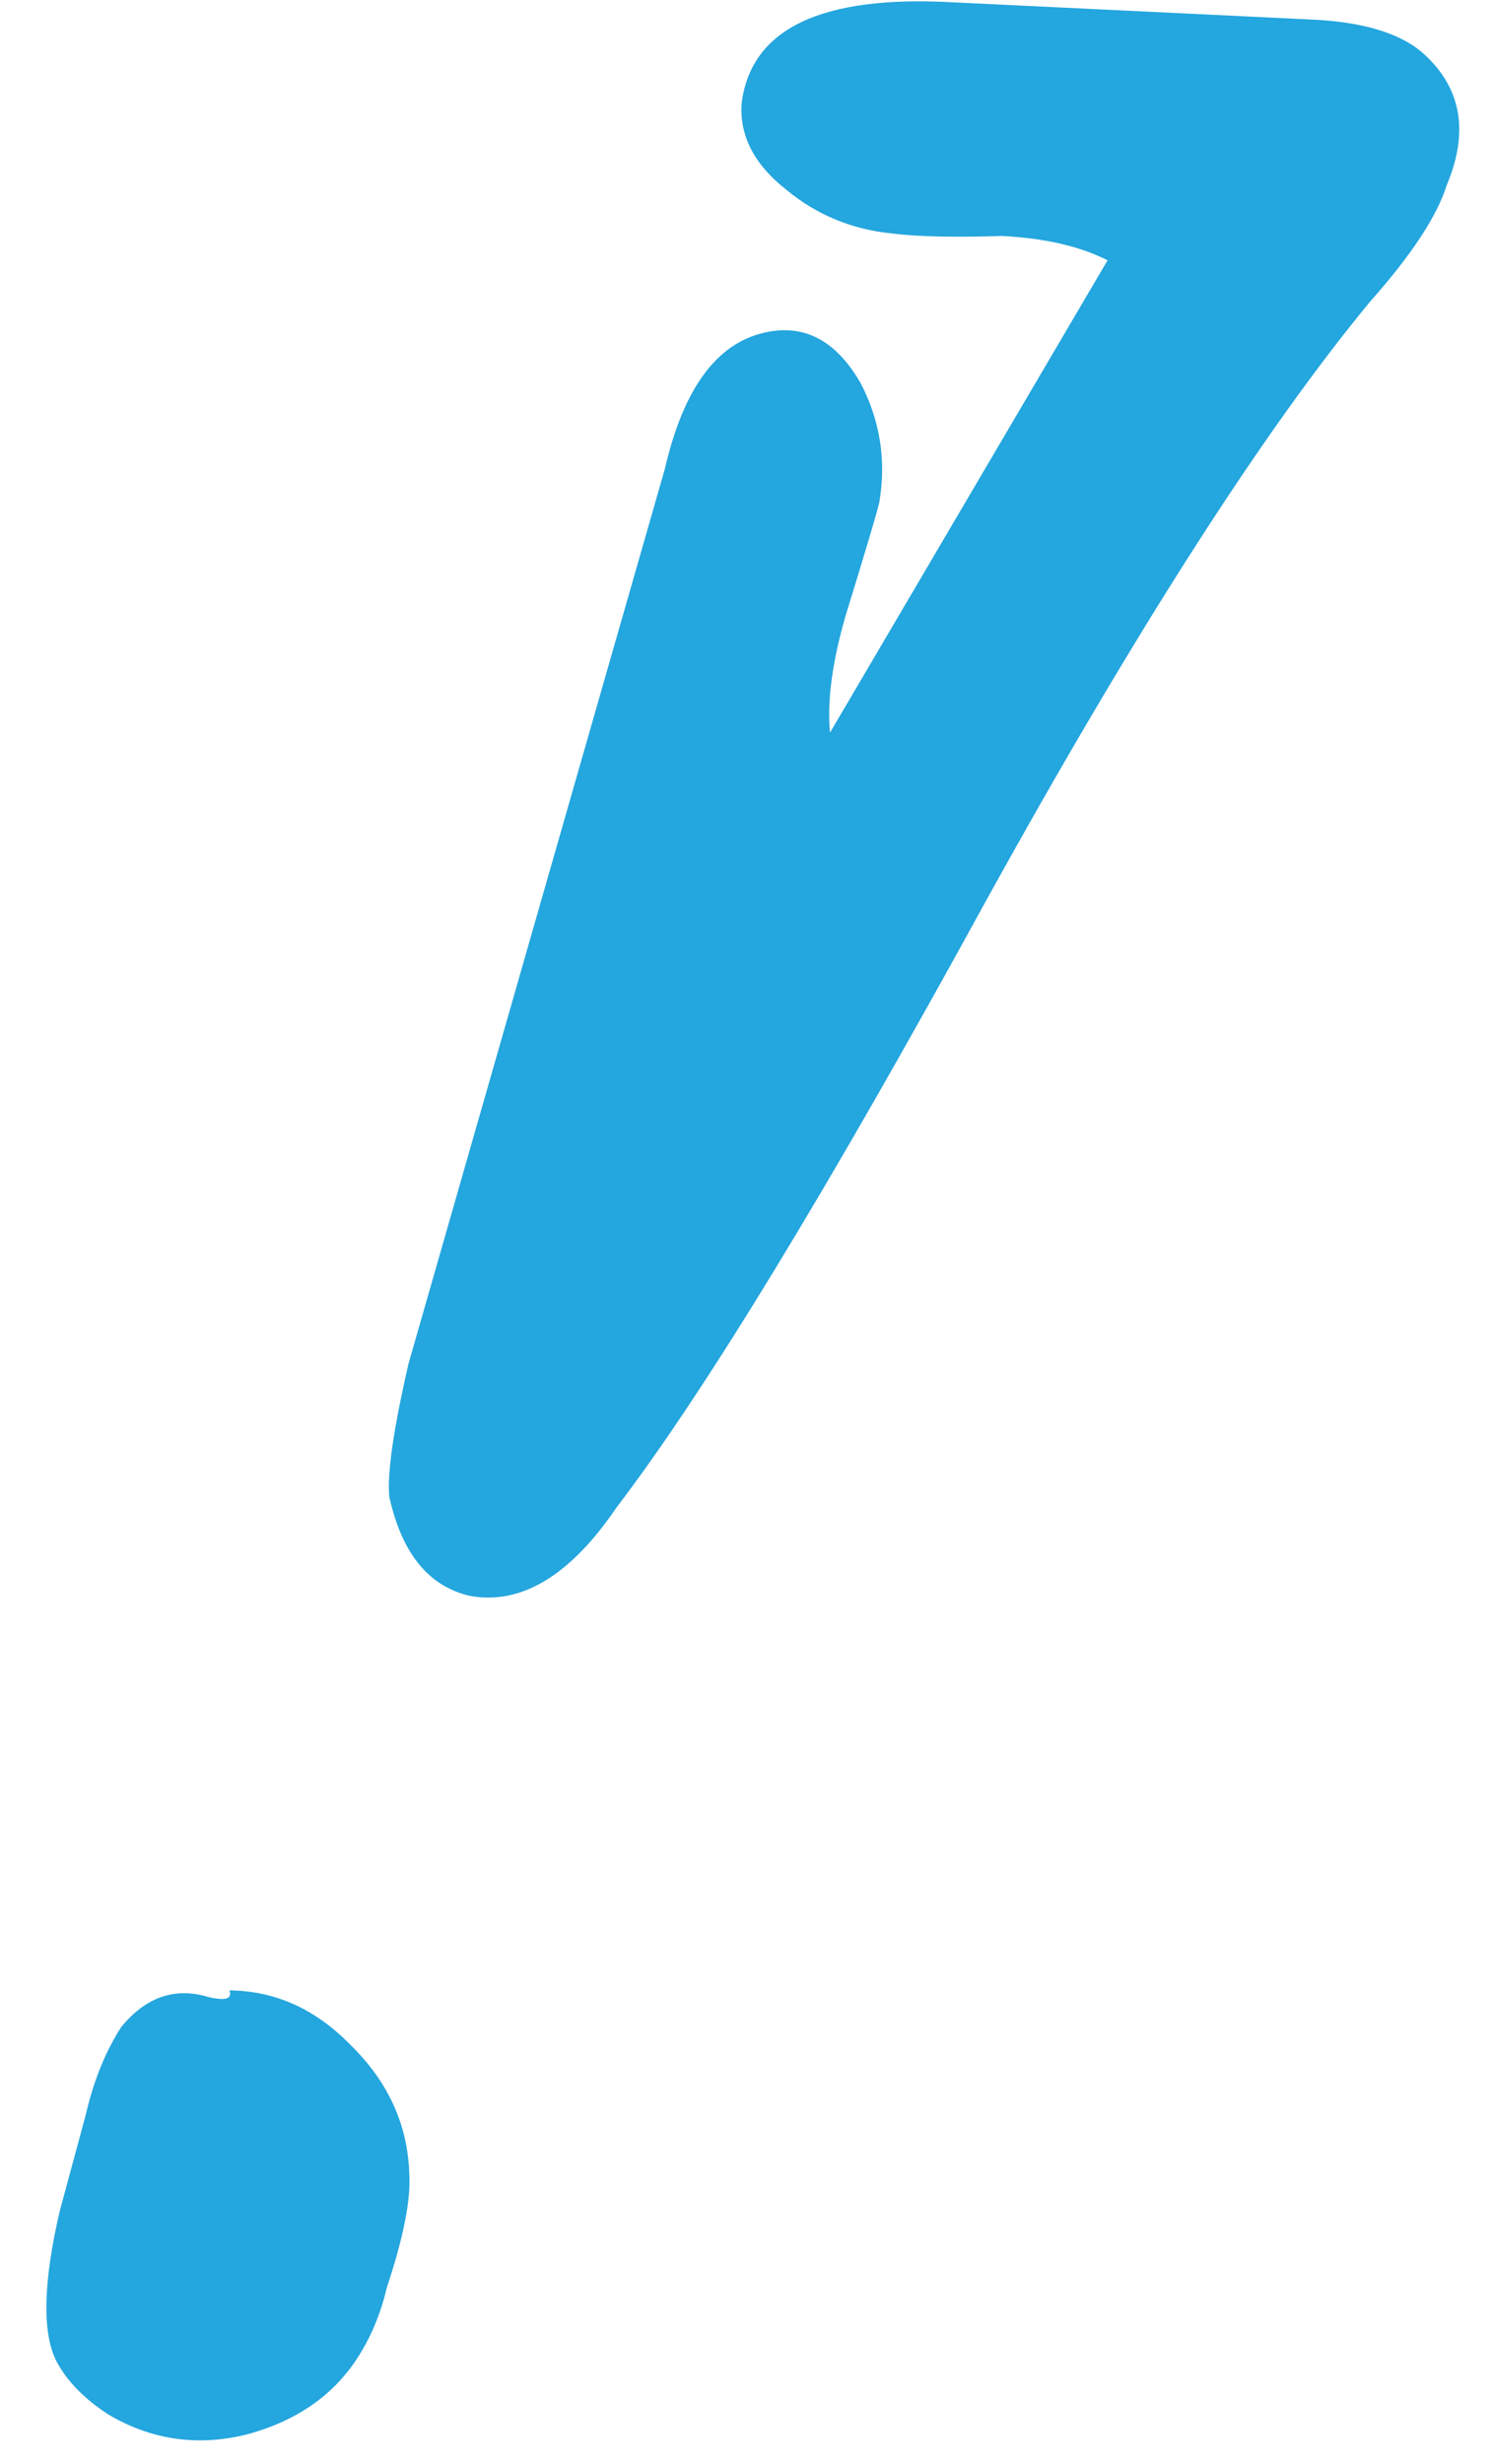 <svg xmlns="http://www.w3.org/2000/svg" width="20" height="33" viewBox="0 0 20 33">
  <g fill="#24A6DE" fill-rule="evenodd" transform="rotate(13 12.826 34.539)">
    <path d="M.05 31.103L0 32.453C0 33.42.133 34.07.4 34.403.6 34.637.883 34.82 1.25 34.953 1.883 35.153 2.5 35.103 3.1 34.803 3.733 34.47 4.15 34.003 4.35 33.403 4.45 33.103 4.5 32.787 4.5 32.453 4.567 31.753 4.55 31.237 4.45 30.903 4.283 30.27 3.9 29.77 3.3 29.403 2.733 29.037 2.15 28.92 1.55 29.053 1.617 29.153 1.533 29.203 1.3 29.203.833 29.17.483 29.387.25 29.853.117 30.22.05 30.637.05 31.103zM12 1.83C12.133 1.063 11.9.513 11.3.18 10.933-.02 10.4-.053 9.7.08L5 .93C3.267 1.23 2.45 1.88 2.55 2.88 2.617 3.313 2.9 3.647 3.4 3.88 3.867 4.113 4.367 4.197 4.9 4.13 5.233 4.097 5.717 3.997 6.35 3.83 6.917 3.73 7.4 3.73 7.8 3.83L5.6 10.83C5.467 10.43 5.417 9.913 5.45 9.28 5.517 8.347 5.55 7.813 5.55 7.68 5.517 7.113 5.317 6.613 4.95 6.18 4.517 5.713 4.067 5.58 3.6 5.78 2.967 6.047 2.65 6.747 2.65 7.88L2 20.33C2 21.23 2.05 21.83 2.15 22.13 2.483 22.83 2.933 23.18 3.5 23.18 4.2 23.147 4.75 22.613 5.15 21.58 5.95 19.813 6.95 16.797 8.15 12.53 9.283 8.563 10.35 5.58 11.35 3.58 11.75 2.847 11.967 2.263 12 1.83z"/>
  </g>
</svg>
